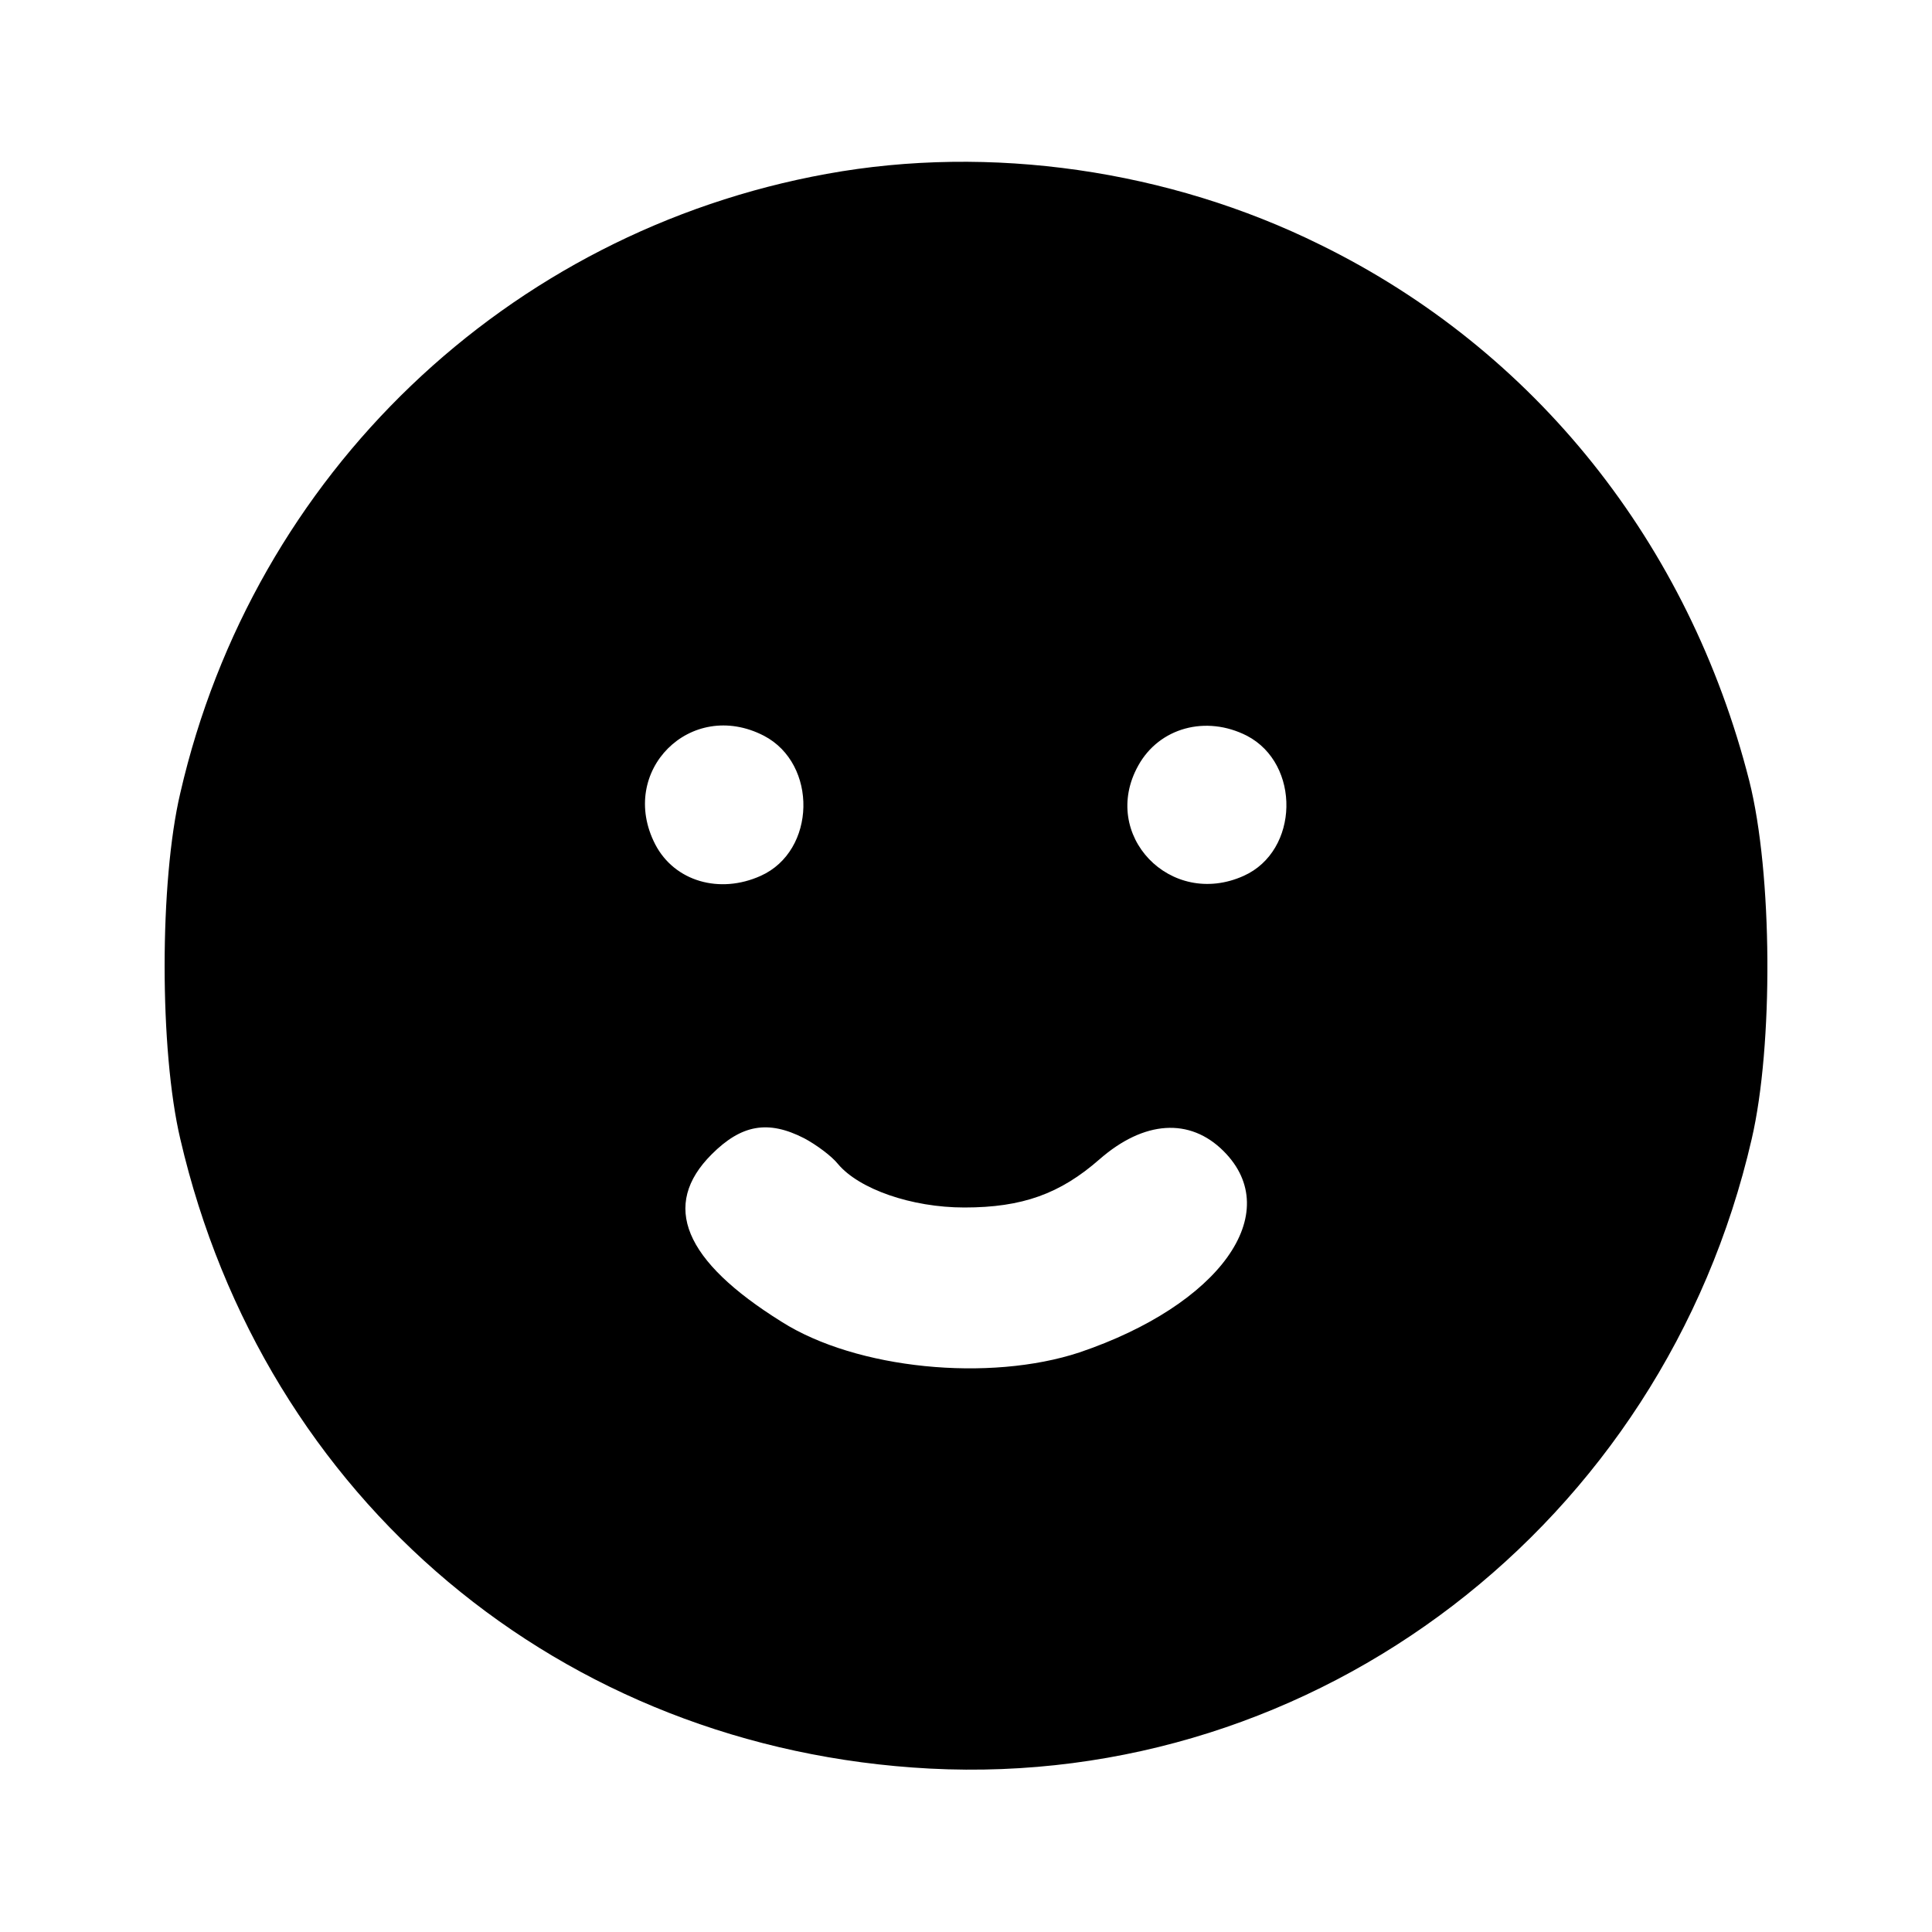 <?xml version="1.0" standalone="no"?>
<!DOCTYPE svg PUBLIC "-//W3C//DTD SVG 20010904//EN"
 "http://www.w3.org/TR/2001/REC-SVG-20010904/DTD/svg10.dtd">
<svg version="1.0" xmlns="http://www.w3.org/2000/svg"
 width="240pt" height="240pt" viewBox="0 0 240 240"
 preserveAspectRatio="xMidYMid meet">
<g transform="translate(0,240) scale(0.1,-0.1)"
fill="#000000" stroke="none">
<path d="M1027 2184 c-397 -72 -712 -373 -803 -769 -26 -110 -26 -320 0 -430
104 -448 473 -758 931 -782 481 -25 911 304 1021 782 27 116 26 330 -3 445
-75 295 -266 535 -533 666 -188 93 -410 125 -613 88z m-78 -698 c67 -35 65
-143 -4 -174 -51 -23 -107 -7 -131 39 -47 91 44 182 135 135z m600 0 c67 -35
65 -143 -4 -174 -91 -41 -179 51 -131 137 26 47 84 63 135 37z m-550 -500 c15
-8 34 -22 42 -32 26 -31 91 -54 157 -54 72 0 119 17 168 60 55 48 112 52 154
10 77 -77 -5 -191 -179 -250 -112 -37 -277 -21 -370 38 -122 76 -150 145 -87
208 37 37 70 43 115 20z"/>
</g>
</svg>

